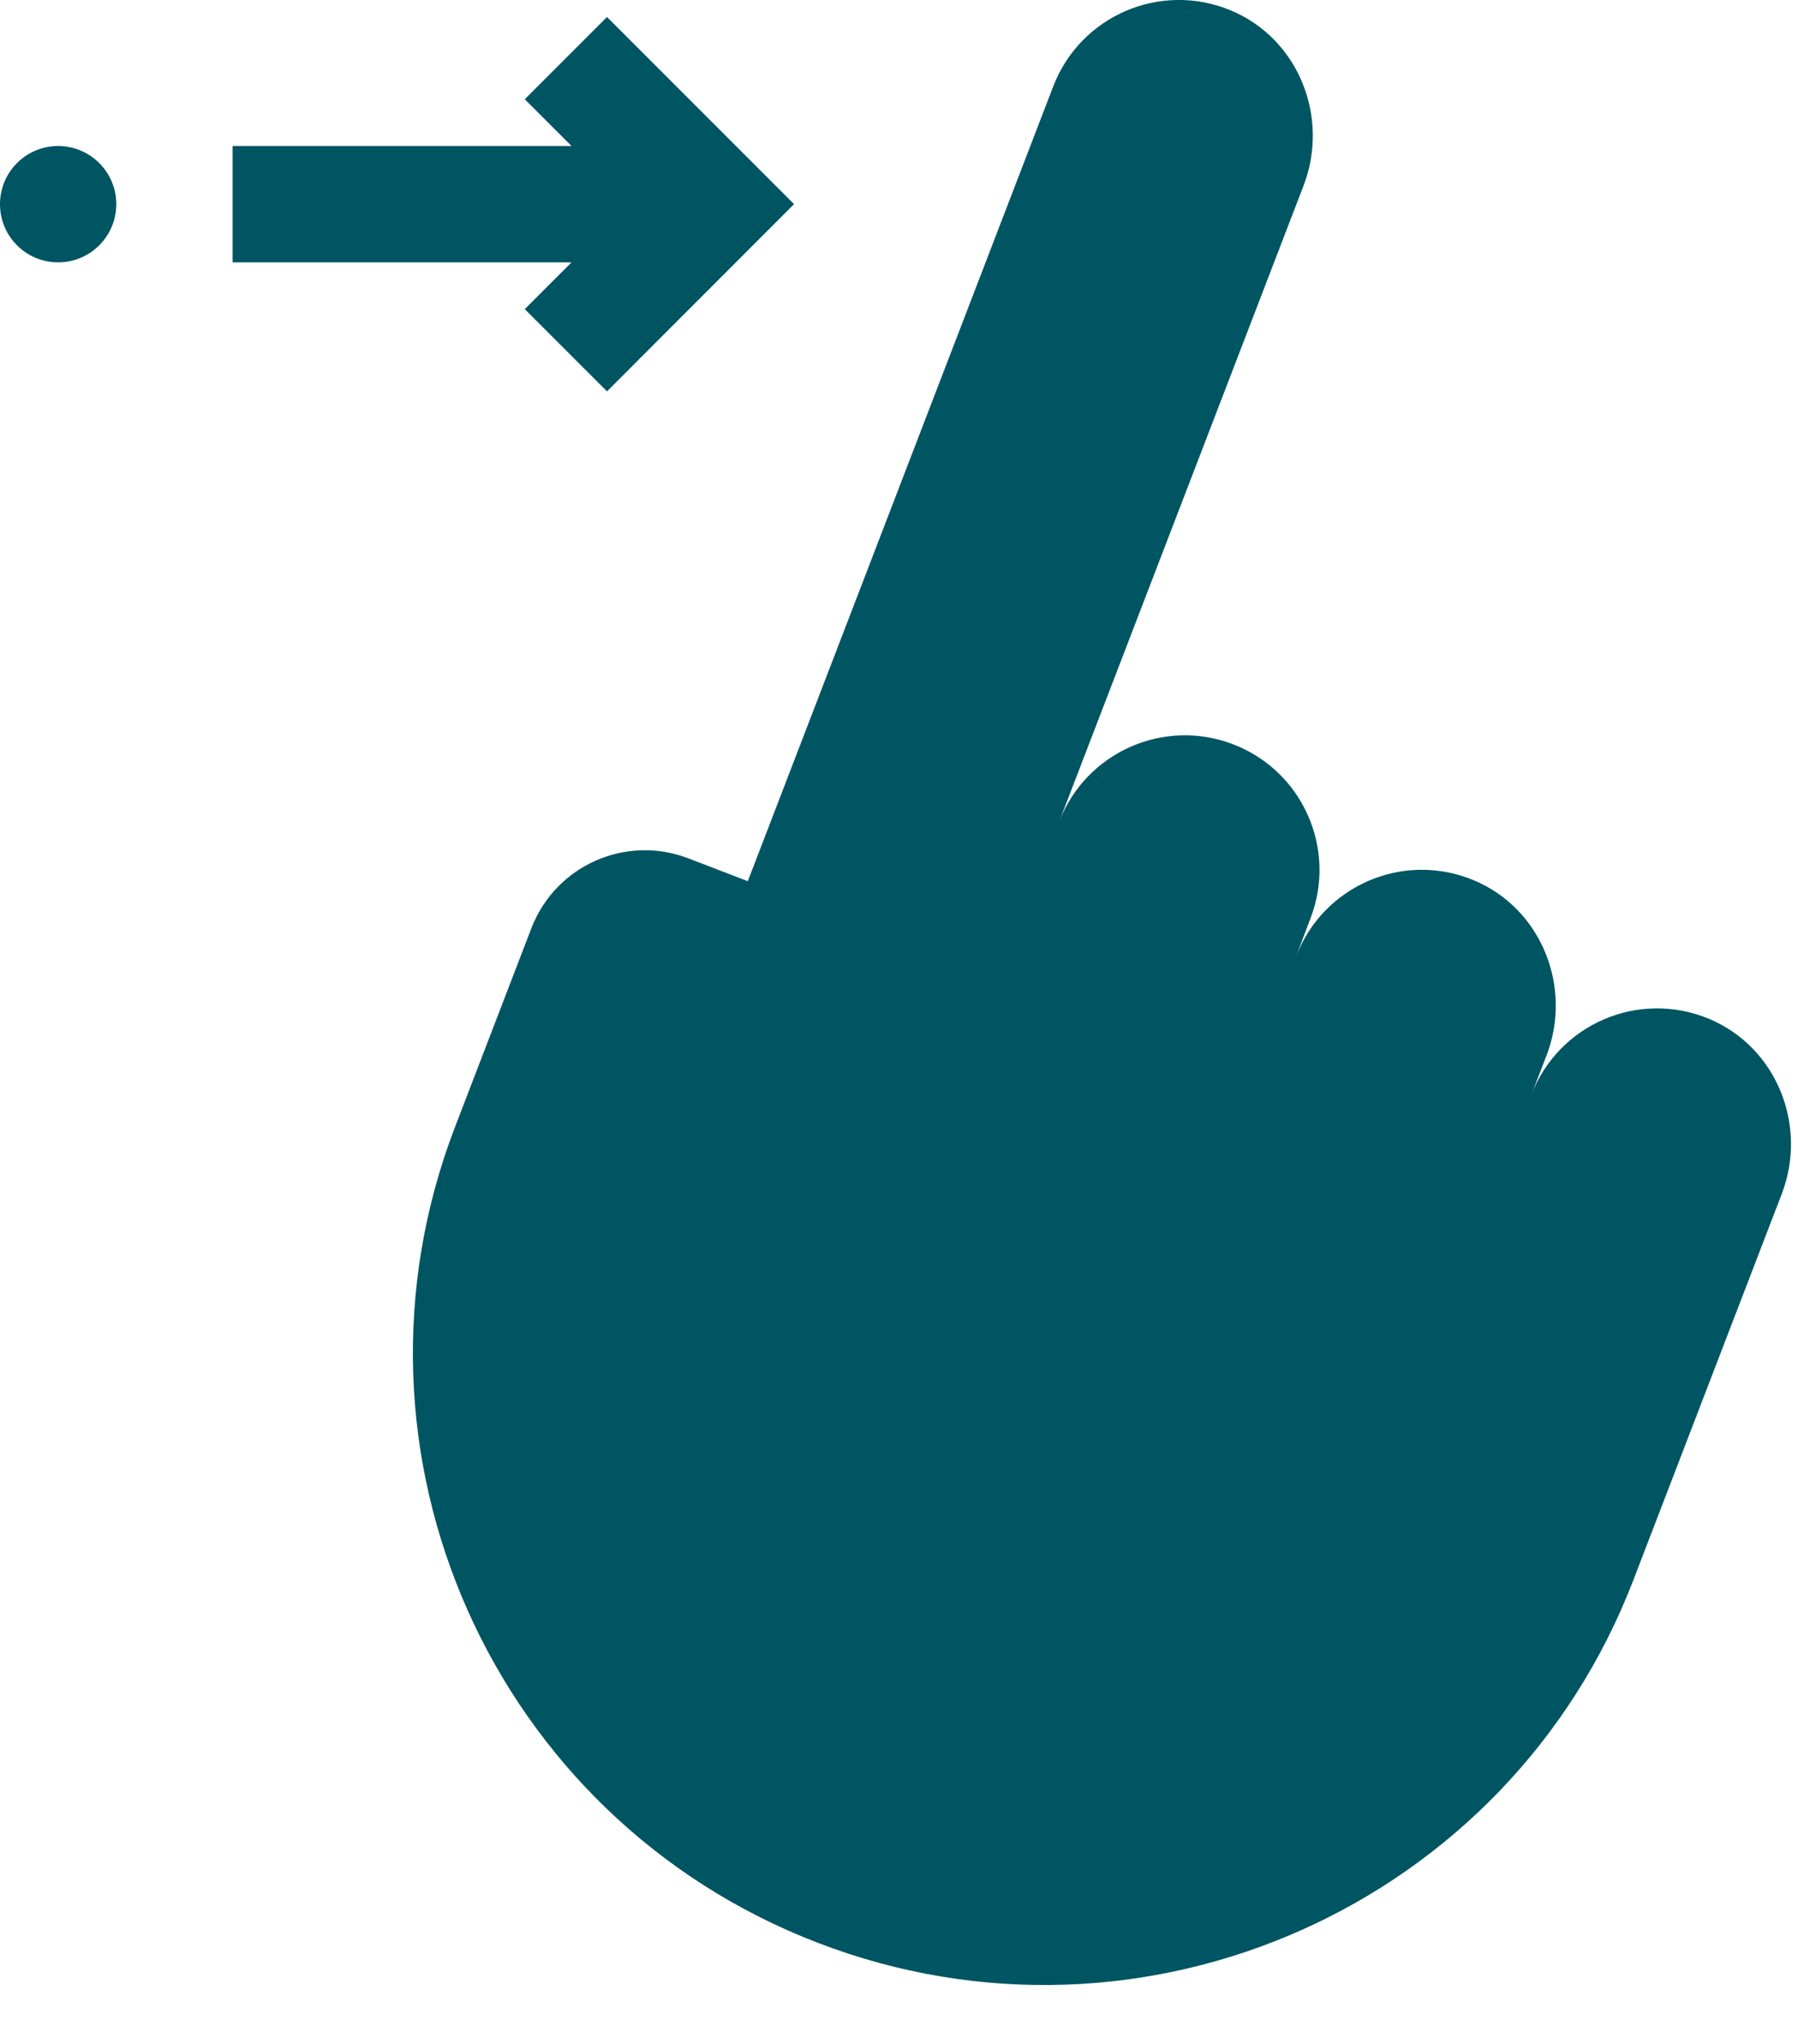 <?xml version="1.0" encoding="UTF-8"?> <svg xmlns="http://www.w3.org/2000/svg" width="22" height="25" viewBox="0 0 22 25" fill="none"><path d="M20.91 12.461C20.05 12.103 19.07 12.527 18.738 13.39L18.923 12.91C19.245 12.072 18.86 11.111 18.031 10.766C17.172 10.408 16.192 10.832 15.86 11.695L16.035 11.232C16.362 10.383 15.938 9.43 15.089 9.104C14.24 8.777 13.287 9.201 12.96 10.05L15.95 2.271C16.272 1.433 15.888 0.472 15.059 0.127C14.199 -0.231 13.219 0.193 12.887 1.057L9.15 10.778L8.423 10.499C7.657 10.204 6.797 10.587 6.502 11.353L5.568 13.783C4.038 17.765 6.025 22.233 10.006 23.763C13.988 25.294 18.456 23.307 19.986 19.325L21.801 14.604C22.123 13.766 21.738 12.806 20.91 12.461Z" fill="#005563"></path><path d="M6.421 3.781L7.427 4.787L9.716 2.497L7.427 0.208L6.421 1.214L6.993 1.786H2.846V3.209H6.993L6.421 3.781Z" fill="#005563"></path><path d="M0 2.497C0 2.105 0.318 1.786 0.711 1.786C1.104 1.786 1.423 2.105 1.423 2.497C1.423 2.89 1.104 3.209 0.711 3.209C0.318 3.209 0 2.89 0 2.497Z" fill="#005563"></path></svg> 